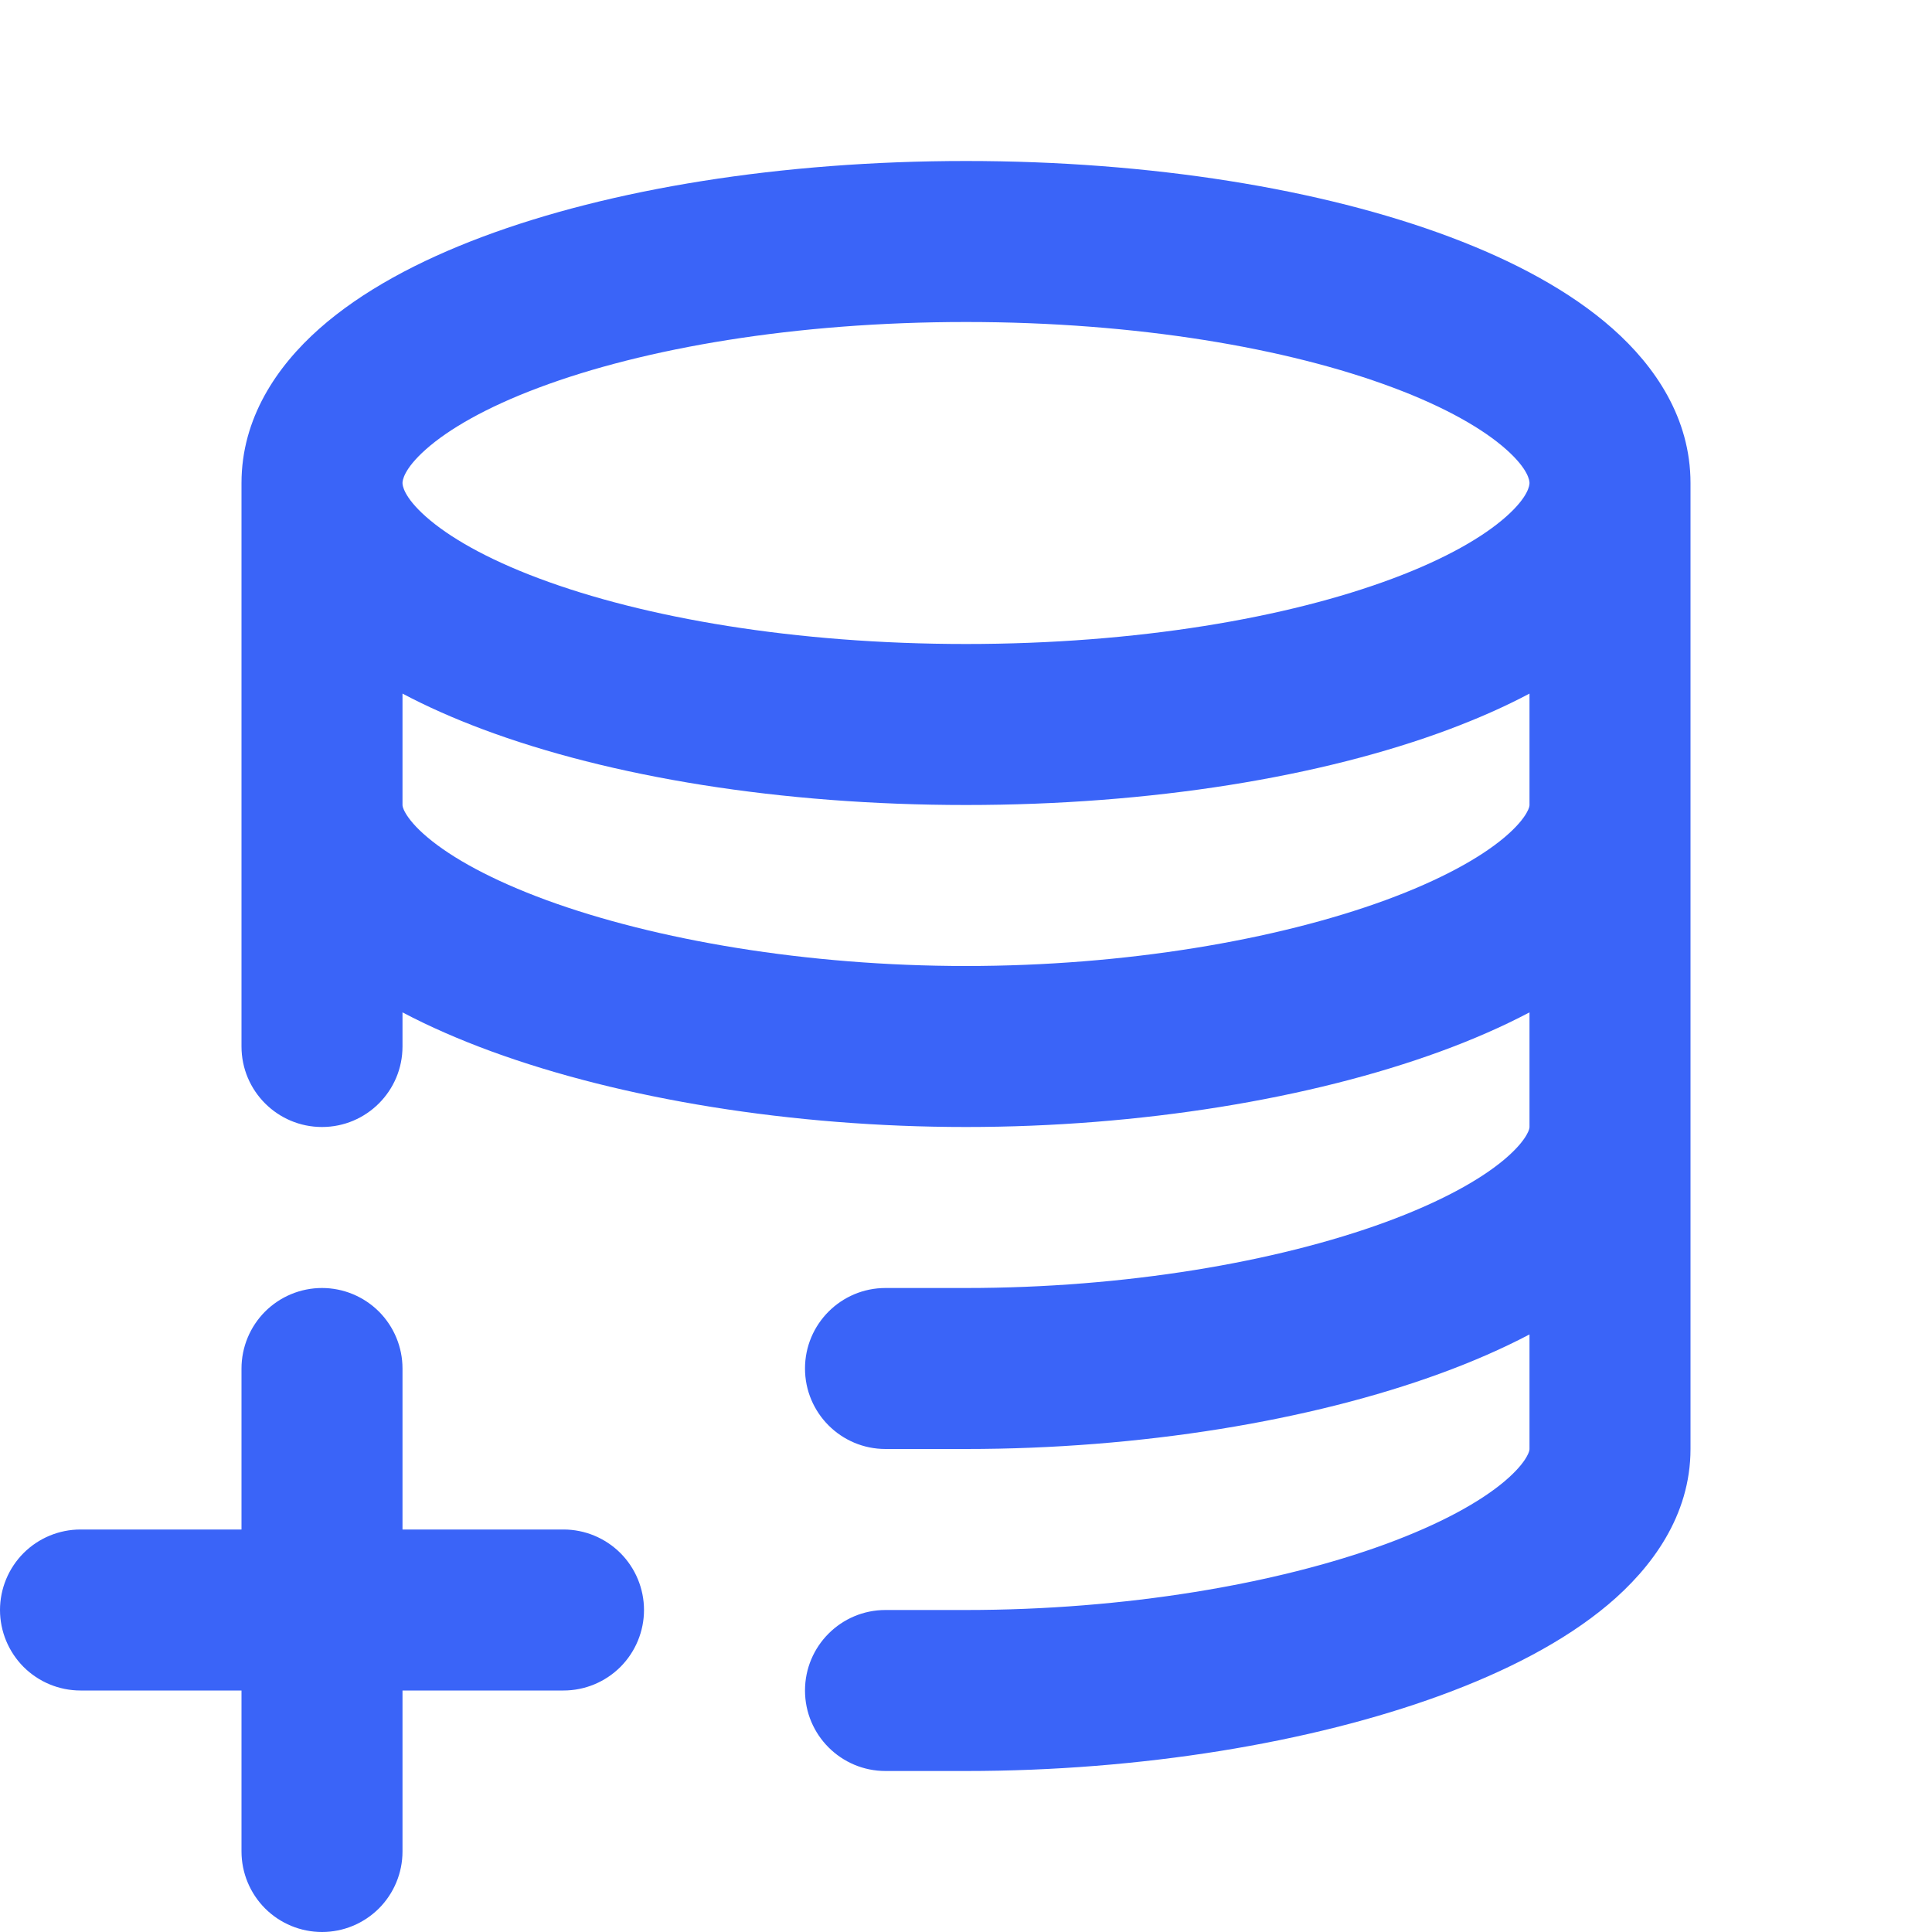 <?xml version="1.0" encoding="UTF-8"?> <svg xmlns="http://www.w3.org/2000/svg" width="30" height="30" viewBox="0 0 30 30" fill="none"><path fill-rule="evenodd" clip-rule="evenodd" d="M6.25 7.5C6.25 7.468 6.263 7.288 6.615 6.976C6.966 6.665 7.545 6.327 8.368 6.019C10.004 5.405 12.349 5 15 5C17.651 5 19.996 5.405 21.632 6.019C22.455 6.327 23.034 6.665 23.385 6.976C23.737 7.288 23.75 7.468 23.75 7.5C23.75 7.532 23.737 7.712 23.385 8.024C23.034 8.335 22.455 8.673 21.632 8.981C19.996 9.595 17.651 10 15 10C12.349 10 10.004 9.595 8.368 8.981C7.545 8.673 6.966 8.335 6.615 8.024C6.263 7.712 6.25 7.532 6.25 7.5ZM3.75 7.5C3.75 6.496 4.297 5.69 4.957 5.105C5.618 4.519 6.503 4.048 7.49 3.678C9.473 2.934 12.128 2.5 15 2.5C17.872 2.5 20.527 2.934 22.51 3.678C23.497 4.048 24.382 4.519 25.043 5.105C25.703 5.69 26.25 6.496 26.25 7.5V12.5V17.5V22.5C26.25 23.538 25.645 24.348 24.971 24.916C24.285 25.493 23.374 25.958 22.372 26.325C20.357 27.063 17.707 27.5 15 27.5H14.995H14.99H14.985H14.98H14.976H14.971H14.966H14.961H14.957H14.952H14.948H14.943H14.938H14.934H14.93H14.925H14.921H14.916H14.912H14.908H14.904H14.9H14.896H14.891H14.887H14.883H14.879H14.875H14.871H14.867H14.864H14.86H14.856H14.852H14.848H14.845H14.841H14.837H14.834H14.83H14.827H14.823H14.82H14.816H14.813H14.809H14.806H14.803H14.8H14.796H14.793H14.79H14.787H14.784H14.78H14.777H14.774H14.771H14.768H14.765H14.762H14.759H14.757H14.754H14.751H14.748H14.745H14.742H14.74H14.737H14.735H14.732H14.729H14.727H14.724H14.722H14.719H14.717H14.714H14.712H14.709H14.707H14.705H14.702H14.7H14.698H14.695H14.693H14.691H14.689H14.687H14.685H14.682H14.68H14.678H14.676H14.674H14.672H14.67H14.668H14.666H14.665H14.663H14.661H14.659H14.657H14.655H14.654H14.652H14.65H14.648H14.647H14.645H14.643H14.642H14.64H14.639H14.637H14.635H14.634H14.632H14.631H14.629H14.628H14.626H14.625H14.623H14.622H14.621H14.619H14.618H14.617H14.615H14.614H14.613H14.611H14.61H14.608H14.605H14.603H14.601H14.599H14.596H14.594H14.592H14.59H14.588H14.586H14.585H14.583H14.581H14.579H14.578H14.576H14.574H14.573H14.571H14.57H14.568H14.567H14.565H14.564H14.563H14.561H14.56H14.559H14.557H14.555H14.553H14.552H14.55H14.548H14.547H14.545H14.544H14.542H14.54H14.539H14.537H14.536H14.534H14.533H14.531H14.529H14.527H14.526H14.524H14.522H14.52H14.519H14.518H14.517H14.515H14.514H14.512H14.511H14.509H14.508H14.506H14.505H14.503H14.502H14.5H14.498H14.496H14.494H14.492H14.491H14.489H14.487H14.485H14.482H14.48H14.478H14.476H14.473H14.471H14.468H14.467H14.466H14.464H14.463H14.462H14.46H14.459H14.458H14.456H14.455H14.454H14.452H14.451H14.449H14.448H14.446H14.444H14.443H14.441H14.44H14.438H14.437H14.435H14.433H14.431H14.43H14.428H14.426H14.425H14.423H14.421H14.419H14.417H14.415H14.413H14.412H14.409H14.408H14.406H14.403H14.402H14.399H14.397H14.395H14.393H14.391H14.389H14.387H14.384H14.382H14.38H14.378H14.375H14.373H14.37H14.368H14.366H14.363H14.361H14.358H14.356H14.353H14.351H14.348H14.345H14.343H14.34H14.337H14.335H14.332H14.329H14.326H14.323H14.32H14.318H14.315H14.312H14.309H14.306H14.303H14.3H14.296H14.293H14.29H14.287H14.284H14.28H14.277H14.274H14.271H14.267H14.264H14.26H14.257H14.253H14.25H14.246H14.242H14.239H14.235H14.232H14.228H14.224H14.22H14.216H14.213H14.209H14.205H14.201H14.197H14.193H14.188H14.184H14.18H14.176H14.172H14.168H14.163H14.159H14.155H14.15H14.146H14.141H14.137H14.132H14.128H14.123H14.118H14.114H14.109H14.104H14.1H14.095H14.09H14.085H14.08H14.075H14.07H14.065H14.06H14.055H14.049H14.044H14.039H14.034H14.028H14.023H14.017H14.012H14.006H14.001H13.995H13.989H13.984H13.978H13.972H13.967H13.961H13.955H13.949H13.943H13.937H13.931H13.925H13.918H13.912H13.906H13.9H13.893H13.887H13.881H13.874H13.868H13.861H13.855H13.848H13.841H13.835H13.828H13.821H13.814H13.807H13.8H13.793H13.786H13.779H13.772H13.765H13.757H13.75C13.06 27.5 12.5 26.94 12.5 26.25C12.5 25.56 13.06 25 13.75 25H13.757H13.765H13.772H13.779H13.786H13.793H13.8H13.807H13.814H13.821H13.828H13.835H13.841H13.848H13.855H13.861H13.868H13.874H13.881H13.887H13.893H13.9H13.906H13.912H13.918H13.925H13.931H13.937H13.943H13.949H13.955H13.961H13.967H13.972H13.978H13.984H13.989H13.995H14.001H14.006H14.012H14.017H14.023H14.028H14.034H14.039H14.044H14.049H14.055H14.06H14.065H14.07H14.075H14.08H14.085H14.09H14.095H14.1H14.104H14.109H14.114H14.118H14.123H14.128H14.132H14.137H14.141H14.146H14.15H14.155H14.159H14.163H14.168H14.172H14.176H14.18H14.184H14.188H14.193H14.197H14.201H14.205H14.209H14.213H14.216H14.22H14.224H14.228H14.232H14.235H14.239H14.242H14.246H14.25H14.253H14.257H14.26H14.264H14.267H14.271H14.274H14.277H14.28H14.284H14.287H14.29H14.293H14.296H14.3H14.303H14.306H14.309H14.312H14.315H14.318H14.32H14.323H14.326H14.329H14.332H14.335H14.337H14.34H14.343H14.345H14.348H14.351H14.353H14.356H14.358H14.361H14.363H14.366H14.368H14.37H14.373H14.375H14.378H14.38H14.382H14.384H14.387H14.389H14.391H14.393H14.395H14.397H14.399H14.402H14.403H14.406H14.408H14.409H14.412H14.413H14.415H14.417H14.419H14.421H14.423H14.425H14.426H14.428H14.43H14.431H14.433H14.435H14.437H14.438H14.44H14.441H14.443H14.444H14.446H14.448H14.449H14.451H14.452H14.454H14.455H14.456H14.458H14.459H14.46H14.462H14.463H14.464H14.466H14.467H14.468H14.47H14.472H14.475H14.477H14.479H14.481H14.483H14.486H14.488H14.49H14.492H14.493H14.495H14.497H14.499H14.501H14.502H14.504H14.506H14.507H14.509H14.51H14.512H14.513H14.514H14.516H14.517H14.518H14.52H14.521H14.523H14.525H14.526H14.528H14.53H14.531H14.533H14.535H14.536H14.538H14.539H14.541H14.543H14.544H14.546H14.547H14.549H14.551H14.552H14.554H14.556H14.558H14.559H14.561H14.562H14.563H14.565H14.566H14.568H14.569H14.57H14.572H14.573H14.575H14.577H14.578H14.58H14.582H14.584H14.585H14.587H14.589H14.591H14.593H14.595H14.598H14.6H14.602H14.604H14.607H14.609H14.611H14.613H14.614H14.615H14.617H14.618H14.619H14.621H14.622H14.623H14.625H14.626H14.628H14.629H14.631H14.632H14.634H14.635H14.637H14.639H14.64H14.642H14.643H14.645H14.647H14.648H14.65H14.652H14.654H14.655H14.657H14.659H14.661H14.663H14.665H14.666H14.668H14.67H14.672H14.674H14.676H14.678H14.68H14.682H14.685H14.687H14.689H14.691H14.693H14.695H14.698H14.7H14.702H14.705H14.707H14.709H14.712H14.714H14.717H14.719H14.722H14.724H14.727H14.729H14.732H14.735H14.737H14.74H14.742H14.745H14.748H14.751H14.754H14.757H14.759H14.762H14.765H14.768H14.771H14.774H14.777H14.78H14.784H14.787H14.79H14.793H14.796H14.8H14.803H14.806H14.809H14.813H14.816H14.82H14.823H14.827H14.83H14.834H14.837H14.841H14.845H14.848H14.852H14.856H14.86H14.864H14.867H14.871H14.875H14.879H14.883H14.887H14.891H14.896H14.9H14.904H14.908H14.912H14.916H14.921H14.925H14.93H14.934H14.938H14.943H14.948H14.952H14.957H14.961H14.966H14.971H14.976H14.98H14.985H14.99H14.995H15C17.471 25 19.821 24.597 21.512 23.978C22.362 23.666 22.98 23.324 23.361 23.003C23.547 22.846 23.65 22.717 23.702 22.627C23.75 22.545 23.75 22.507 23.75 22.5V20.721C23.322 20.946 22.858 21.147 22.372 21.325C20.357 22.063 17.707 22.5 15 22.5H14.995H14.99H14.985H14.98H14.976H14.971H14.966H14.961H14.957H14.952H14.948H14.943H14.938H14.934H14.93H14.925H14.921H14.916H14.912H14.908H14.904H14.9H14.896H14.891H14.887H14.883H14.879H14.875H14.871H14.867H14.864H14.86H14.856H14.852H14.848H14.845H14.841H14.837H14.834H14.83H14.827H14.823H14.82H14.816H14.813H14.809H14.806H14.803H14.8H14.796H14.793H14.79H14.787H14.784H14.78H14.777H14.774H14.771H14.768H14.765H14.762H14.759H14.757H14.754H14.751H14.748H14.745H14.742H14.74H14.737H14.735H14.732H14.729H14.727H14.724H14.722H14.719H14.717H14.714H14.712H14.709H14.707H14.705H14.702H14.7H14.698H14.695H14.693H14.691H14.689H14.687H14.685H14.682H14.68H14.678H14.676H14.674H14.672H14.67H14.668H14.666H14.665H14.663H14.661H14.659H14.657H14.655H14.654H14.652H14.65H14.648H14.647H14.645H14.643H14.642H14.64H14.639H14.637H14.635H14.634H14.632H14.631H14.629H14.628H14.626H14.625H14.623H14.622H14.621H14.619H14.618H14.617H14.615H14.614H14.613H14.611H14.61H14.608H14.605H14.603H14.601H14.599H14.596H14.594H14.592H14.59H14.588H14.586H14.585H14.583H14.581H14.579H14.578H14.576H14.574H14.573H14.571H14.57H14.568H14.567H14.565H14.564H14.563H14.561H14.56H14.559H14.557H14.555H14.553H14.552H14.55H14.548H14.547H14.545H14.544H14.542H14.54H14.539H14.537H14.536H14.534H14.533H14.531H14.529H14.527H14.526H14.524H14.522H14.52H14.519H14.518H14.517H14.515H14.514H14.512H14.511H14.509H14.508H14.506H14.505H14.503H14.502H14.5H14.498H14.496H14.494H14.492H14.491H14.489H14.487H14.485H14.482H14.48H14.478H14.476H14.473H14.471H14.468H14.467H14.466H14.464H14.463H14.462H14.46H14.459H14.458H14.456H14.455H14.454H14.452H14.451H14.449H14.448H14.446H14.444H14.443H14.441H14.44H14.438H14.437H14.435H14.433H14.431H14.43H14.428H14.426H14.425H14.423H14.421H14.419H14.417H14.415H14.413H14.412H14.409H14.408H14.406H14.403H14.402H14.399H14.397H14.395H14.393H14.391H14.389H14.387H14.384H14.382H14.38H14.378H14.375H14.373H14.37H14.368H14.366H14.363H14.361H14.358H14.356H14.353H14.351H14.348H14.345H14.343H14.34H14.337H14.335H14.332H14.329H14.326H14.323H14.32H14.318H14.315H14.312H14.309H14.306H14.303H14.3H14.296H14.293H14.29H14.287H14.284H14.28H14.277H14.274H14.271H14.267H14.264H14.26H14.257H14.253H14.25H14.246H14.242H14.239H14.235H14.232H14.228H14.224H14.22H14.216H14.213H14.209H14.205H14.201H14.197H14.193H14.188H14.184H14.18H14.176H14.172H14.168H14.163H14.159H14.155H14.15H14.146H14.141H14.137H14.132H14.128H14.123H14.118H14.114H14.109H14.104H14.1H14.095H14.09H14.085H14.08H14.075H14.07H14.065H14.06H14.055H14.049H14.044H14.039H14.034H14.028H14.023H14.017H14.012H14.006H14.001H13.995H13.989H13.984H13.978H13.972H13.967H13.961H13.955H13.949H13.943H13.937H13.931H13.925H13.918H13.912H13.906H13.9H13.893H13.887H13.881H13.874H13.868H13.861H13.855H13.848H13.841H13.835H13.828H13.821H13.814H13.807H13.8H13.793H13.786H13.779H13.772H13.765H13.757H13.75C13.06 22.5 12.5 21.94 12.5 21.25C12.5 20.56 13.06 20 13.75 20H13.757H13.765H13.772H13.779H13.786H13.793H13.8H13.807H13.814H13.821H13.828H13.835H13.841H13.848H13.855H13.861H13.868H13.874H13.881H13.887H13.893H13.9H13.906H13.912H13.918H13.925H13.931H13.937H13.943H13.949H13.955H13.961H13.967H13.972H13.978H13.984H13.989H13.995H14.001H14.006H14.012H14.017H14.023H14.028H14.034H14.039H14.044H14.049H14.055H14.06H14.065H14.07H14.075H14.08H14.085H14.09H14.095H14.1H14.104H14.109H14.114H14.118H14.123H14.128H14.132H14.137H14.141H14.146H14.15H14.155H14.159H14.163H14.168H14.172H14.176H14.18H14.184H14.188H14.193H14.197H14.201H14.205H14.209H14.213H14.216H14.22H14.224H14.228H14.232H14.235H14.239H14.242H14.246H14.25H14.253H14.257H14.26H14.264H14.267H14.271H14.274H14.277H14.28H14.284H14.287H14.29H14.293H14.296H14.3H14.303H14.306H14.309H14.312H14.315H14.318H14.32H14.323H14.326H14.329H14.332H14.335H14.337H14.34H14.343H14.345H14.348H14.351H14.353H14.356H14.358H14.361H14.363H14.366H14.368H14.37H14.373H14.375H14.378H14.38H14.382H14.384H14.387H14.389H14.391H14.393H14.395H14.397H14.399H14.402H14.403H14.406H14.408H14.409H14.412H14.413H14.415H14.417H14.419H14.421H14.423H14.425H14.426H14.428H14.43H14.431H14.433H14.435H14.437H14.438H14.44H14.441H14.443H14.444H14.446H14.448H14.449H14.451H14.452H14.454H14.455H14.456H14.458H14.459H14.46H14.462H14.463H14.464H14.466H14.467H14.468H14.47H14.472H14.475H14.477H14.479H14.481H14.483H14.486H14.488H14.49H14.492H14.493H14.495H14.497H14.499H14.501H14.502H14.504H14.506H14.507H14.509H14.51H14.512H14.513H14.514H14.516H14.517H14.518H14.52H14.521H14.523H14.525H14.526H14.528H14.53H14.531H14.533H14.535H14.536H14.538H14.539H14.541H14.543H14.544H14.546H14.547H14.549H14.551H14.552H14.554H14.556H14.558H14.559H14.561H14.562H14.563H14.565H14.566H14.568H14.569H14.57H14.572H14.573H14.575H14.577H14.578H14.58H14.582H14.584H14.585H14.587H14.589H14.591H14.593H14.595H14.598H14.6H14.602H14.604H14.607H14.609H14.611H14.613H14.614H14.615H14.617H14.618H14.619H14.621H14.622H14.623H14.625H14.626H14.628H14.629H14.631H14.632H14.634H14.635H14.637H14.639H14.64H14.642H14.643H14.645H14.647H14.648H14.65H14.652H14.654H14.655H14.657H14.659H14.661H14.663H14.665H14.666H14.668H14.67H14.672H14.674H14.676H14.678H14.68H14.682H14.685H14.687H14.689H14.691H14.693H14.695H14.698H14.7H14.702H14.705H14.707H14.709H14.712H14.714H14.717H14.719H14.722H14.724H14.727H14.729H14.732H14.735H14.737H14.74H14.742H14.745H14.748H14.751H14.754H14.757H14.759H14.762H14.765H14.768H14.771H14.774H14.777H14.78H14.784H14.787H14.79H14.793H14.796H14.8H14.803H14.806H14.809H14.813H14.816H14.82H14.823H14.827H14.83H14.834H14.837H14.841H14.845H14.848H14.852H14.856H14.86H14.864H14.867H14.871H14.875H14.879H14.883H14.887H14.891H14.896H14.9H14.904H14.908H14.912H14.916H14.921H14.925H14.93H14.934H14.938H14.943H14.948H14.952H14.957H14.961H14.966H14.971H14.976H14.98H14.985H14.99H14.995H15C17.471 20 19.821 19.597 21.512 18.978C22.362 18.666 22.98 18.324 23.361 18.003C23.547 17.846 23.65 17.717 23.702 17.627C23.75 17.545 23.75 17.507 23.75 17.5V15.72C23.322 15.946 22.858 16.147 22.372 16.325C20.357 17.063 17.707 17.5 15 17.5C12.293 17.5 9.643 17.063 7.628 16.325C7.143 16.147 6.678 15.946 6.25 15.72V16.25C6.25 16.94 5.69 17.5 5 17.5C4.31 17.5 3.75 16.94 3.75 16.25V12.5V7.5ZM6.25 12.5C6.25 12.507 6.25 12.546 6.298 12.627C6.35 12.717 6.452 12.846 6.639 13.003C7.02 13.324 7.638 13.666 8.488 13.978C10.179 14.597 12.529 15 15 15C17.471 15 19.821 14.597 21.512 13.978C22.362 13.666 22.98 13.324 23.361 13.003C23.547 12.846 23.65 12.717 23.702 12.627C23.75 12.545 23.75 12.507 23.75 12.5V10.77C23.364 10.975 22.947 11.158 22.51 11.322C20.527 12.066 17.872 12.5 15 12.5C12.128 12.5 9.473 12.066 7.49 11.322C7.053 11.158 6.636 10.975 6.25 10.77V12.5ZM5.884 20.366C5.649 20.132 5.332 20 5 20C4.668 20 4.351 20.132 4.116 20.366C3.882 20.601 3.75 20.919 3.75 21.25V23.75H1.25C0.918 23.75 0.601 23.882 0.366 24.116C0.132 24.351 0 24.669 0 25C0 25.331 0.132 25.649 0.366 25.884C0.601 26.118 0.918 26.25 1.25 26.25H3.75V28.75C3.75 29.081 3.882 29.399 4.116 29.634C4.351 29.868 4.668 30 5 30C5.332 30 5.649 29.868 5.884 29.634C6.118 29.399 6.25 29.081 6.25 28.75V26.25H8.75C9.082 26.25 9.399 26.118 9.634 25.884C9.868 25.649 10 25.331 10 25C10 24.669 9.868 24.351 9.634 24.116C9.399 23.882 9.082 23.75 8.75 23.75H6.25V21.25C6.25 20.919 6.118 20.601 5.884 20.366Z" fill="#3A64F8"></path></svg> 